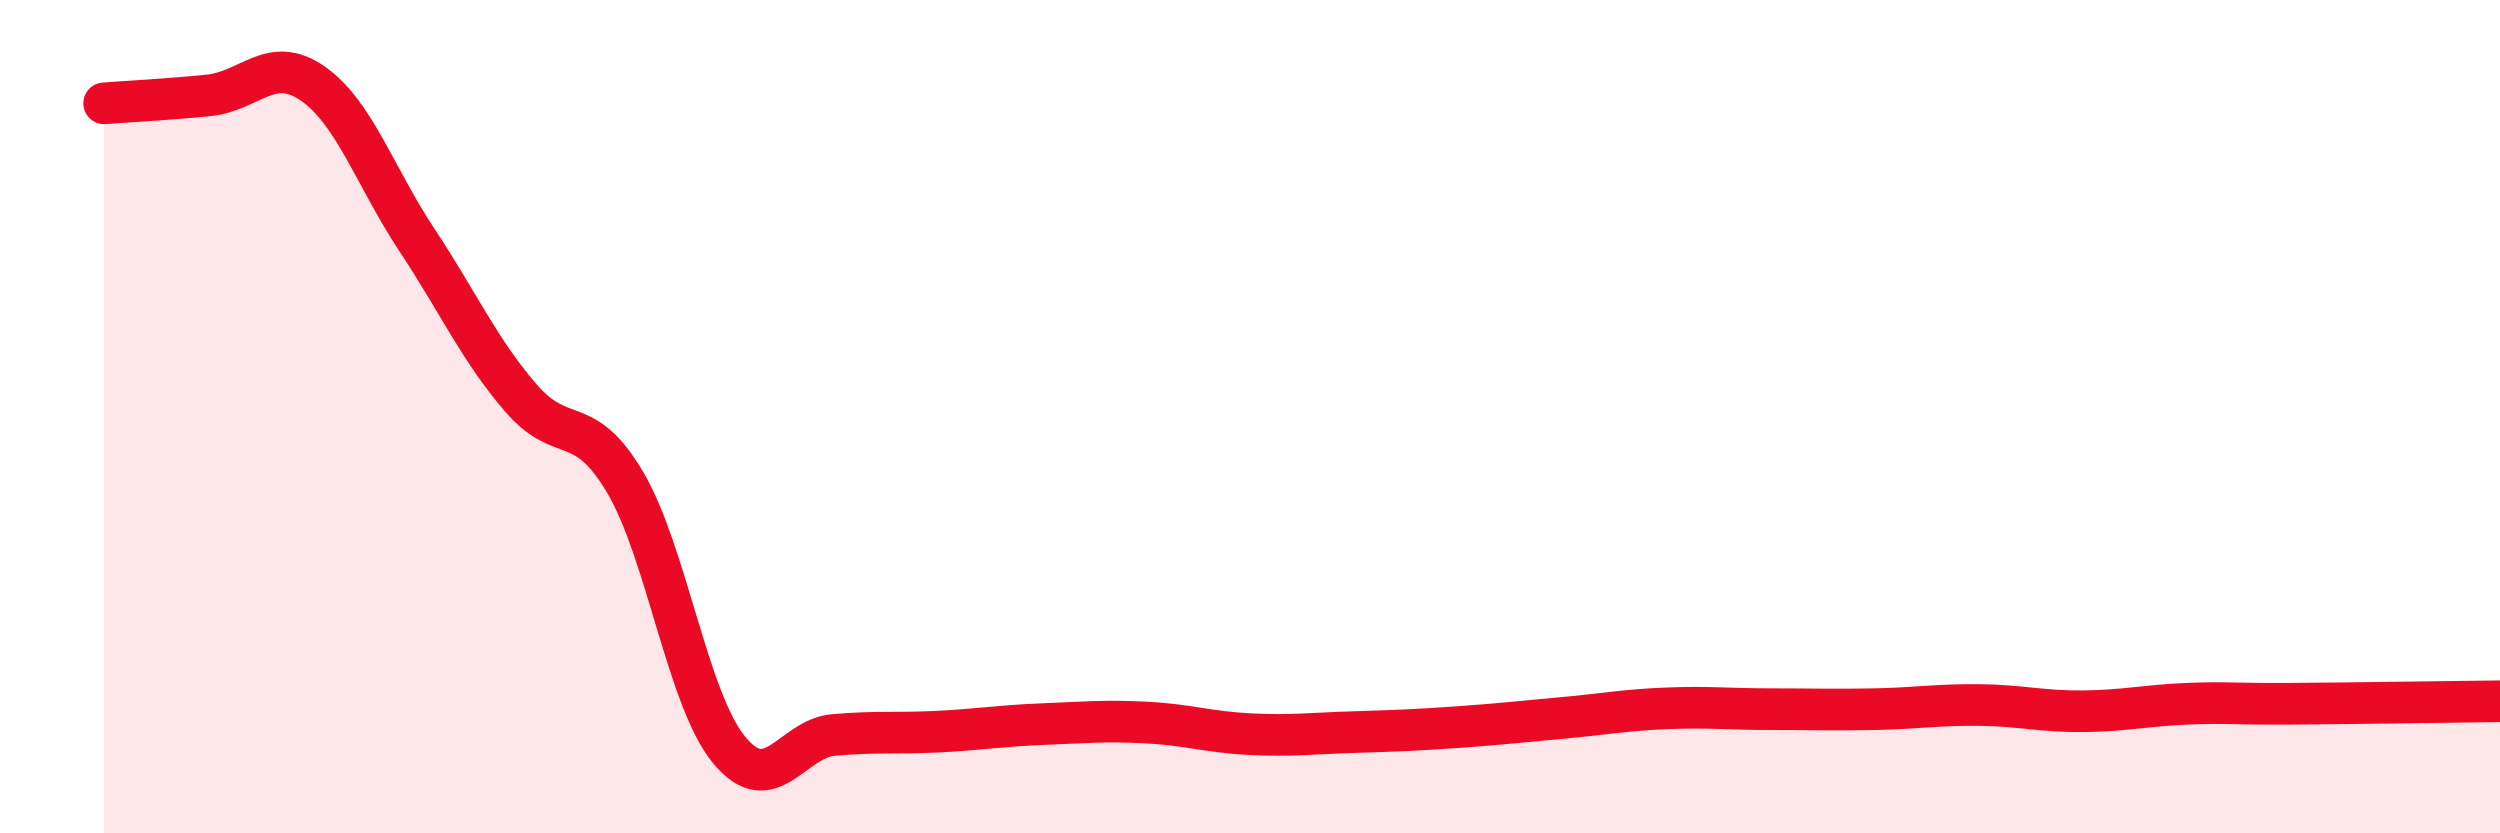 
    <svg width="60" height="20" viewBox="0 0 60 20" xmlns="http://www.w3.org/2000/svg">
      <path
        d="M 2.5,2.48 C 3,2.44 4,2.39 5,2.29 C 6,2.19 6.5,1.31 7.5,2 C 8.5,2.69 9,4.24 10,5.75 C 11,7.26 11.5,8.39 12.5,9.55 C 13.5,10.71 14,9.88 15,11.57 C 16,13.26 16.5,16.79 17.5,18 C 18.5,19.21 19,17.73 20,17.64 C 21,17.55 21.5,17.61 22.5,17.56 C 23.5,17.51 24,17.42 25,17.38 C 26,17.34 26.5,17.29 27.5,17.34 C 28.5,17.39 29,17.57 30,17.62 C 31,17.67 31.5,17.6 32.5,17.57 C 33.5,17.54 34,17.52 35,17.45 C 36,17.38 36.5,17.32 37.5,17.23 C 38.5,17.14 39,17.04 40,17 C 41,16.96 41.5,17.02 42.5,17.02 C 43.5,17.02 44,17.04 45,17.02 C 46,17 46.5,16.91 47.5,16.92 C 48.5,16.93 49,17.08 50,17.07 C 51,17.06 51.5,16.93 52.5,16.89 C 53.5,16.85 53.5,16.9 55,16.89 C 56.5,16.88 59,16.84 60,16.83L60 20L2.5 20Z"
        fill="#EB0A25"
        opacity="0.1"
        stroke-linecap="round"
        stroke-linejoin="round"
      />
      <path
        d="M 2.5,2.48 C 3,2.44 4,2.39 5,2.29 C 6,2.19 6.5,1.31 7.5,2 C 8.5,2.69 9,4.24 10,5.75 C 11,7.26 11.5,8.39 12.5,9.55 C 13.5,10.71 14,9.88 15,11.57 C 16,13.26 16.5,16.79 17.5,18 C 18.5,19.21 19,17.73 20,17.64 C 21,17.55 21.5,17.61 22.5,17.56 C 23.5,17.51 24,17.42 25,17.38 C 26,17.34 26.5,17.29 27.5,17.34 C 28.5,17.39 29,17.57 30,17.62 C 31,17.67 31.5,17.6 32.5,17.57 C 33.5,17.54 34,17.52 35,17.45 C 36,17.38 36.5,17.32 37.5,17.23 C 38.5,17.14 39,17.04 40,17 C 41,16.96 41.5,17.02 42.5,17.02 C 43.5,17.02 44,17.04 45,17.02 C 46,17 46.5,16.91 47.5,16.92 C 48.5,16.93 49,17.08 50,17.07 C 51,17.06 51.5,16.93 52.5,16.89 C 53.5,16.85 53.5,16.9 55,16.89 C 56.5,16.88 59,16.84 60,16.83"
        stroke="#EB0A25"
        stroke-width="1"
        fill="none"
        stroke-linecap="round"
        stroke-linejoin="round"
      />
    </svg>
  